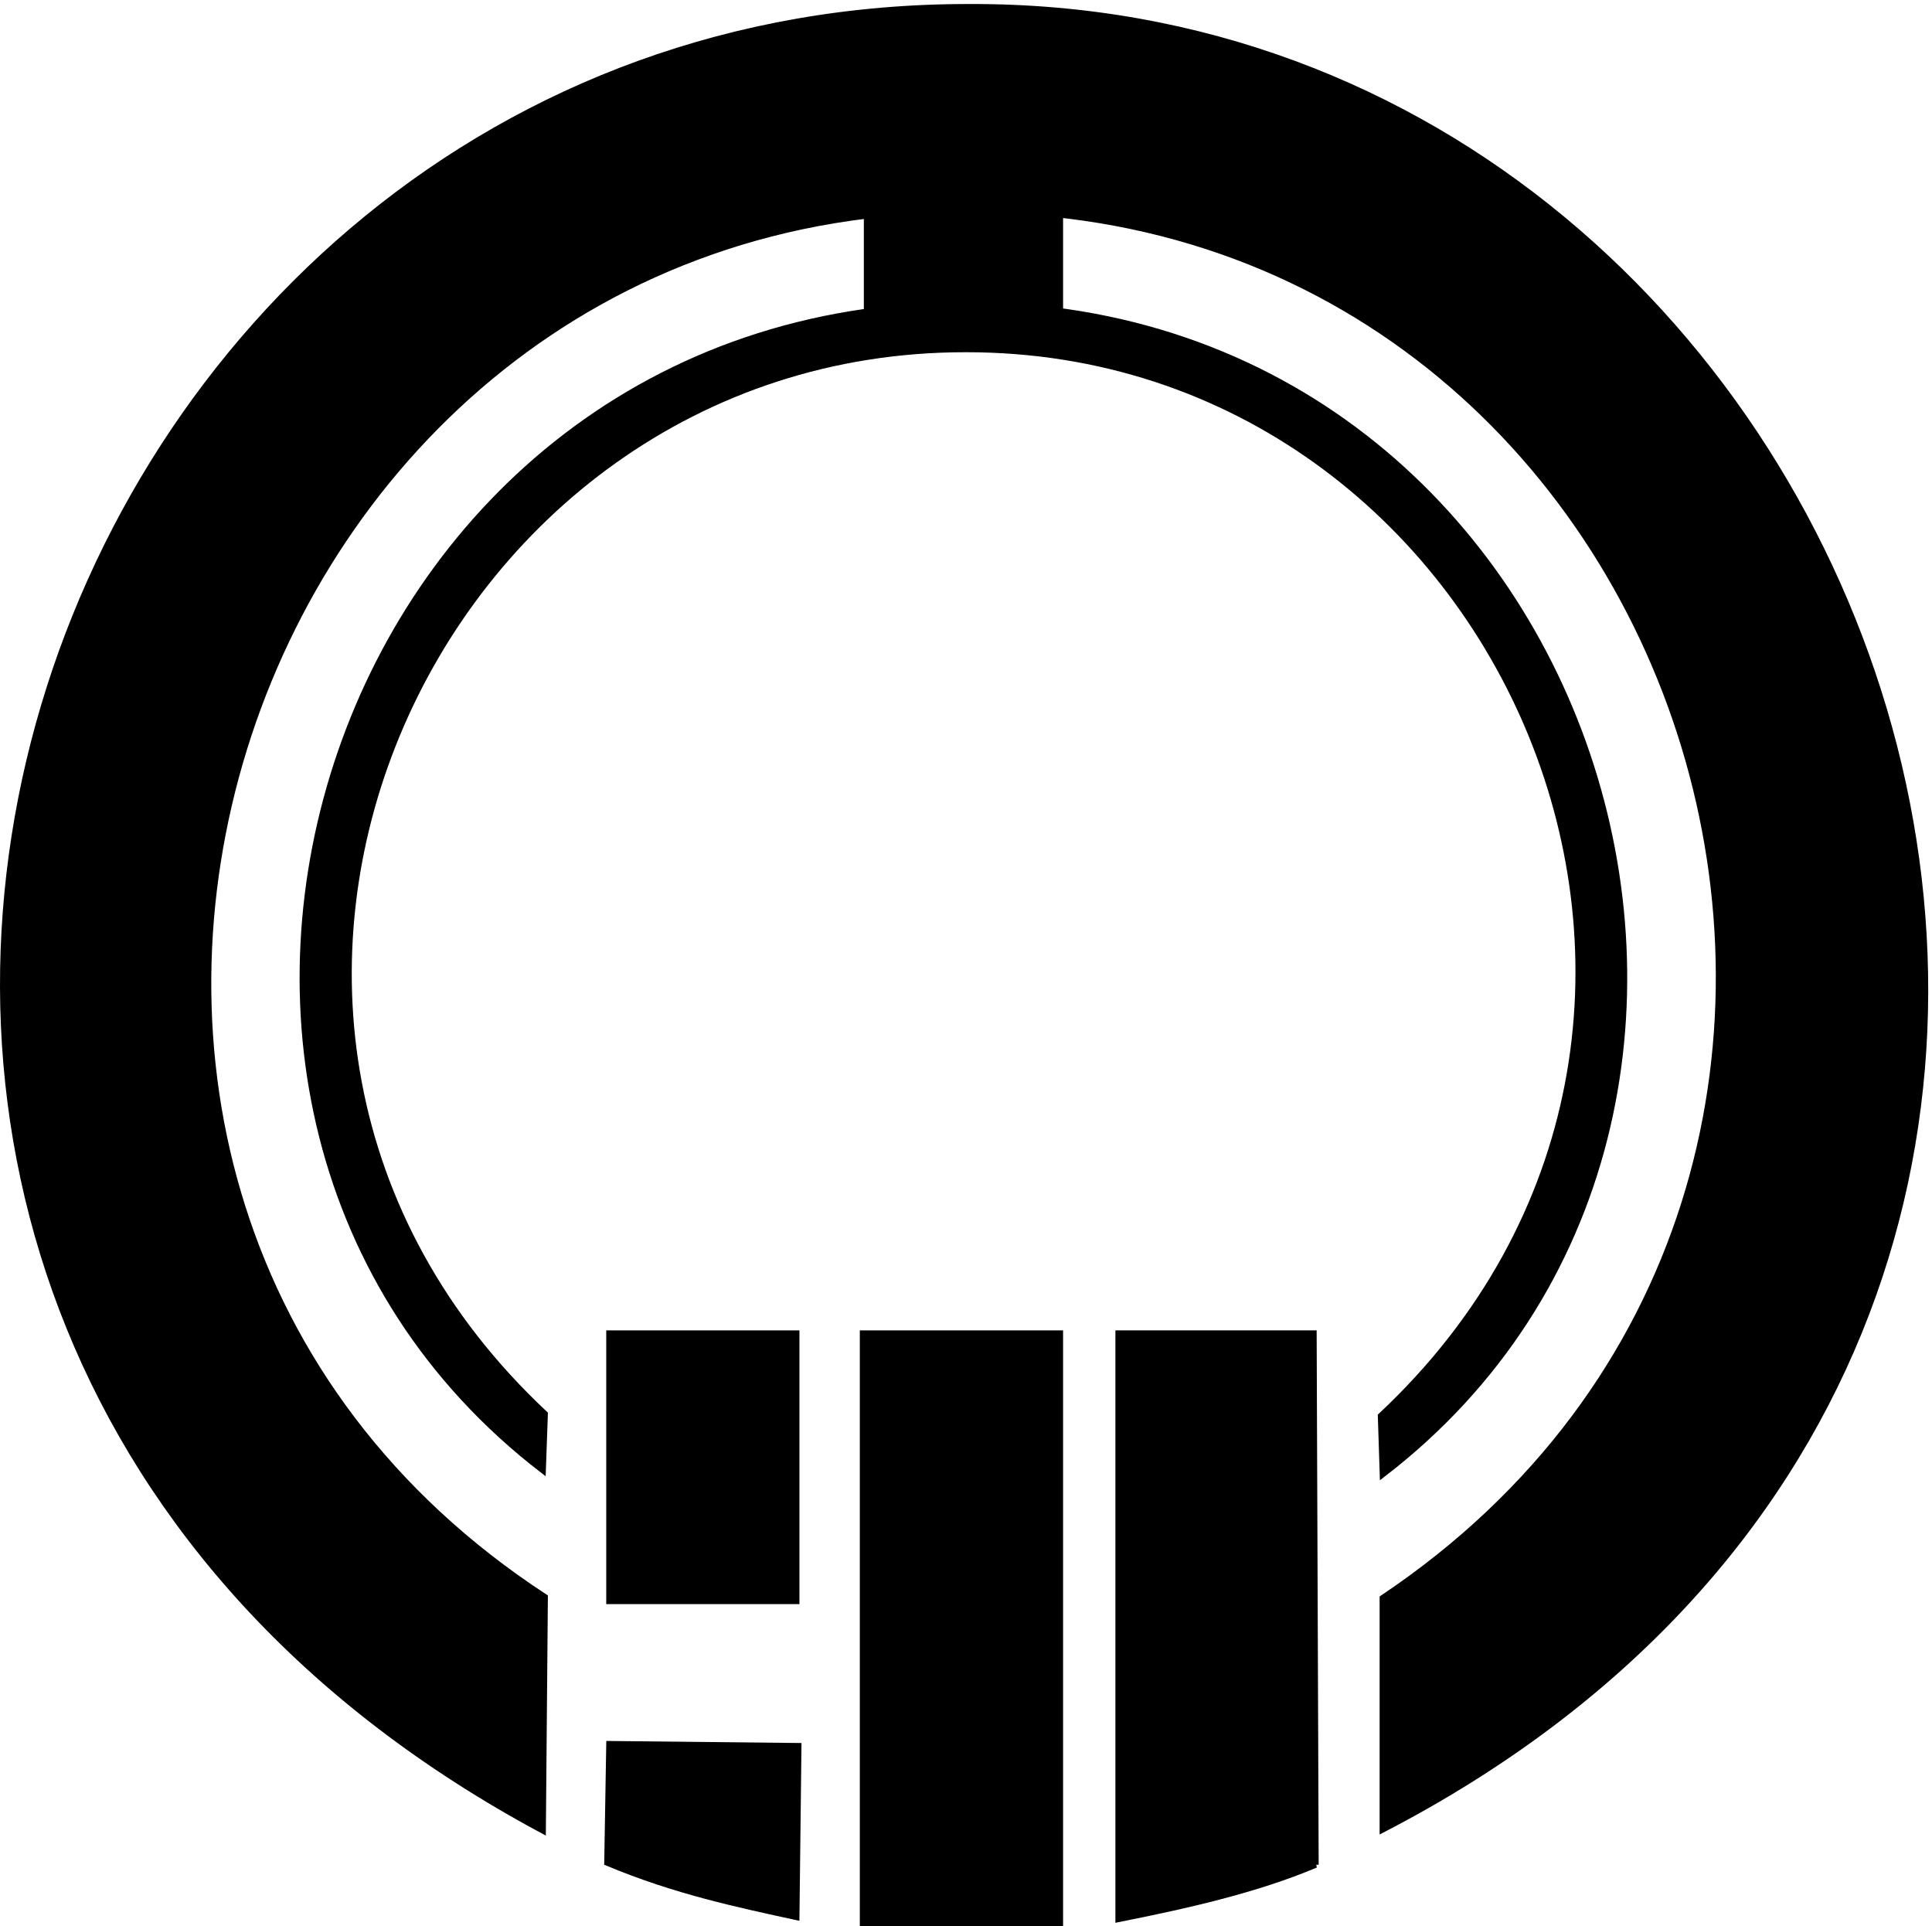 <?xml version="1.0" encoding="UTF-8" standalone="no"?>
<svg xmlns="http://www.w3.org/2000/svg" width="320" height="319" version="1.1" stroke="#000">
<g transform="translate(-23.42,-717.862)">
	<path d="m 113.333,1021.029 0.333,-38.667 C 9.715,914.493 61.508,752.046 183.548,752.612 c 121.706,-0.733 172.166,160.714 68.881,229.917 l 0,38.333 C 413.509,937.444 337.923,718.455 184,719.029 26.772,718.734 -46.326,935.435 113.333,1021.029 z"/>
	<path d="m 113.333,961.362 c -77.557,-59.619 -35.097,-193.028 70.056,-193 104.82,-0.028 146.613,134.047 69.056,193.667 l -0.314,-9.666 c 69.139,-64.711 20.465,-176.744 -68.733,-176.667 -89.197,-0.078 -138.872,111.622 -69.733,176.333 z"/>
	<rect y="749.696" x="167" height="22.333" width="32"/>
	<rect y="938.696" x="124.333" height="44.333" width="31"/>
	<rect y="938.696" x="166.333" height="97.667" width="32.667"/>
	<path d="M 241.333,1026.696 241,938.696 l -32.333,-10e-6 0,97 c 11.347,-2.257 22.719,-4.81 32.667,-9 z"/>
	<path d="m 155.333,1035.362 0.333,-28.333 -31.333,-0.333 L 124,1026.362 c 11.349,4.746 21.754,6.908 31.333,9 z"/>
</g>
</svg>